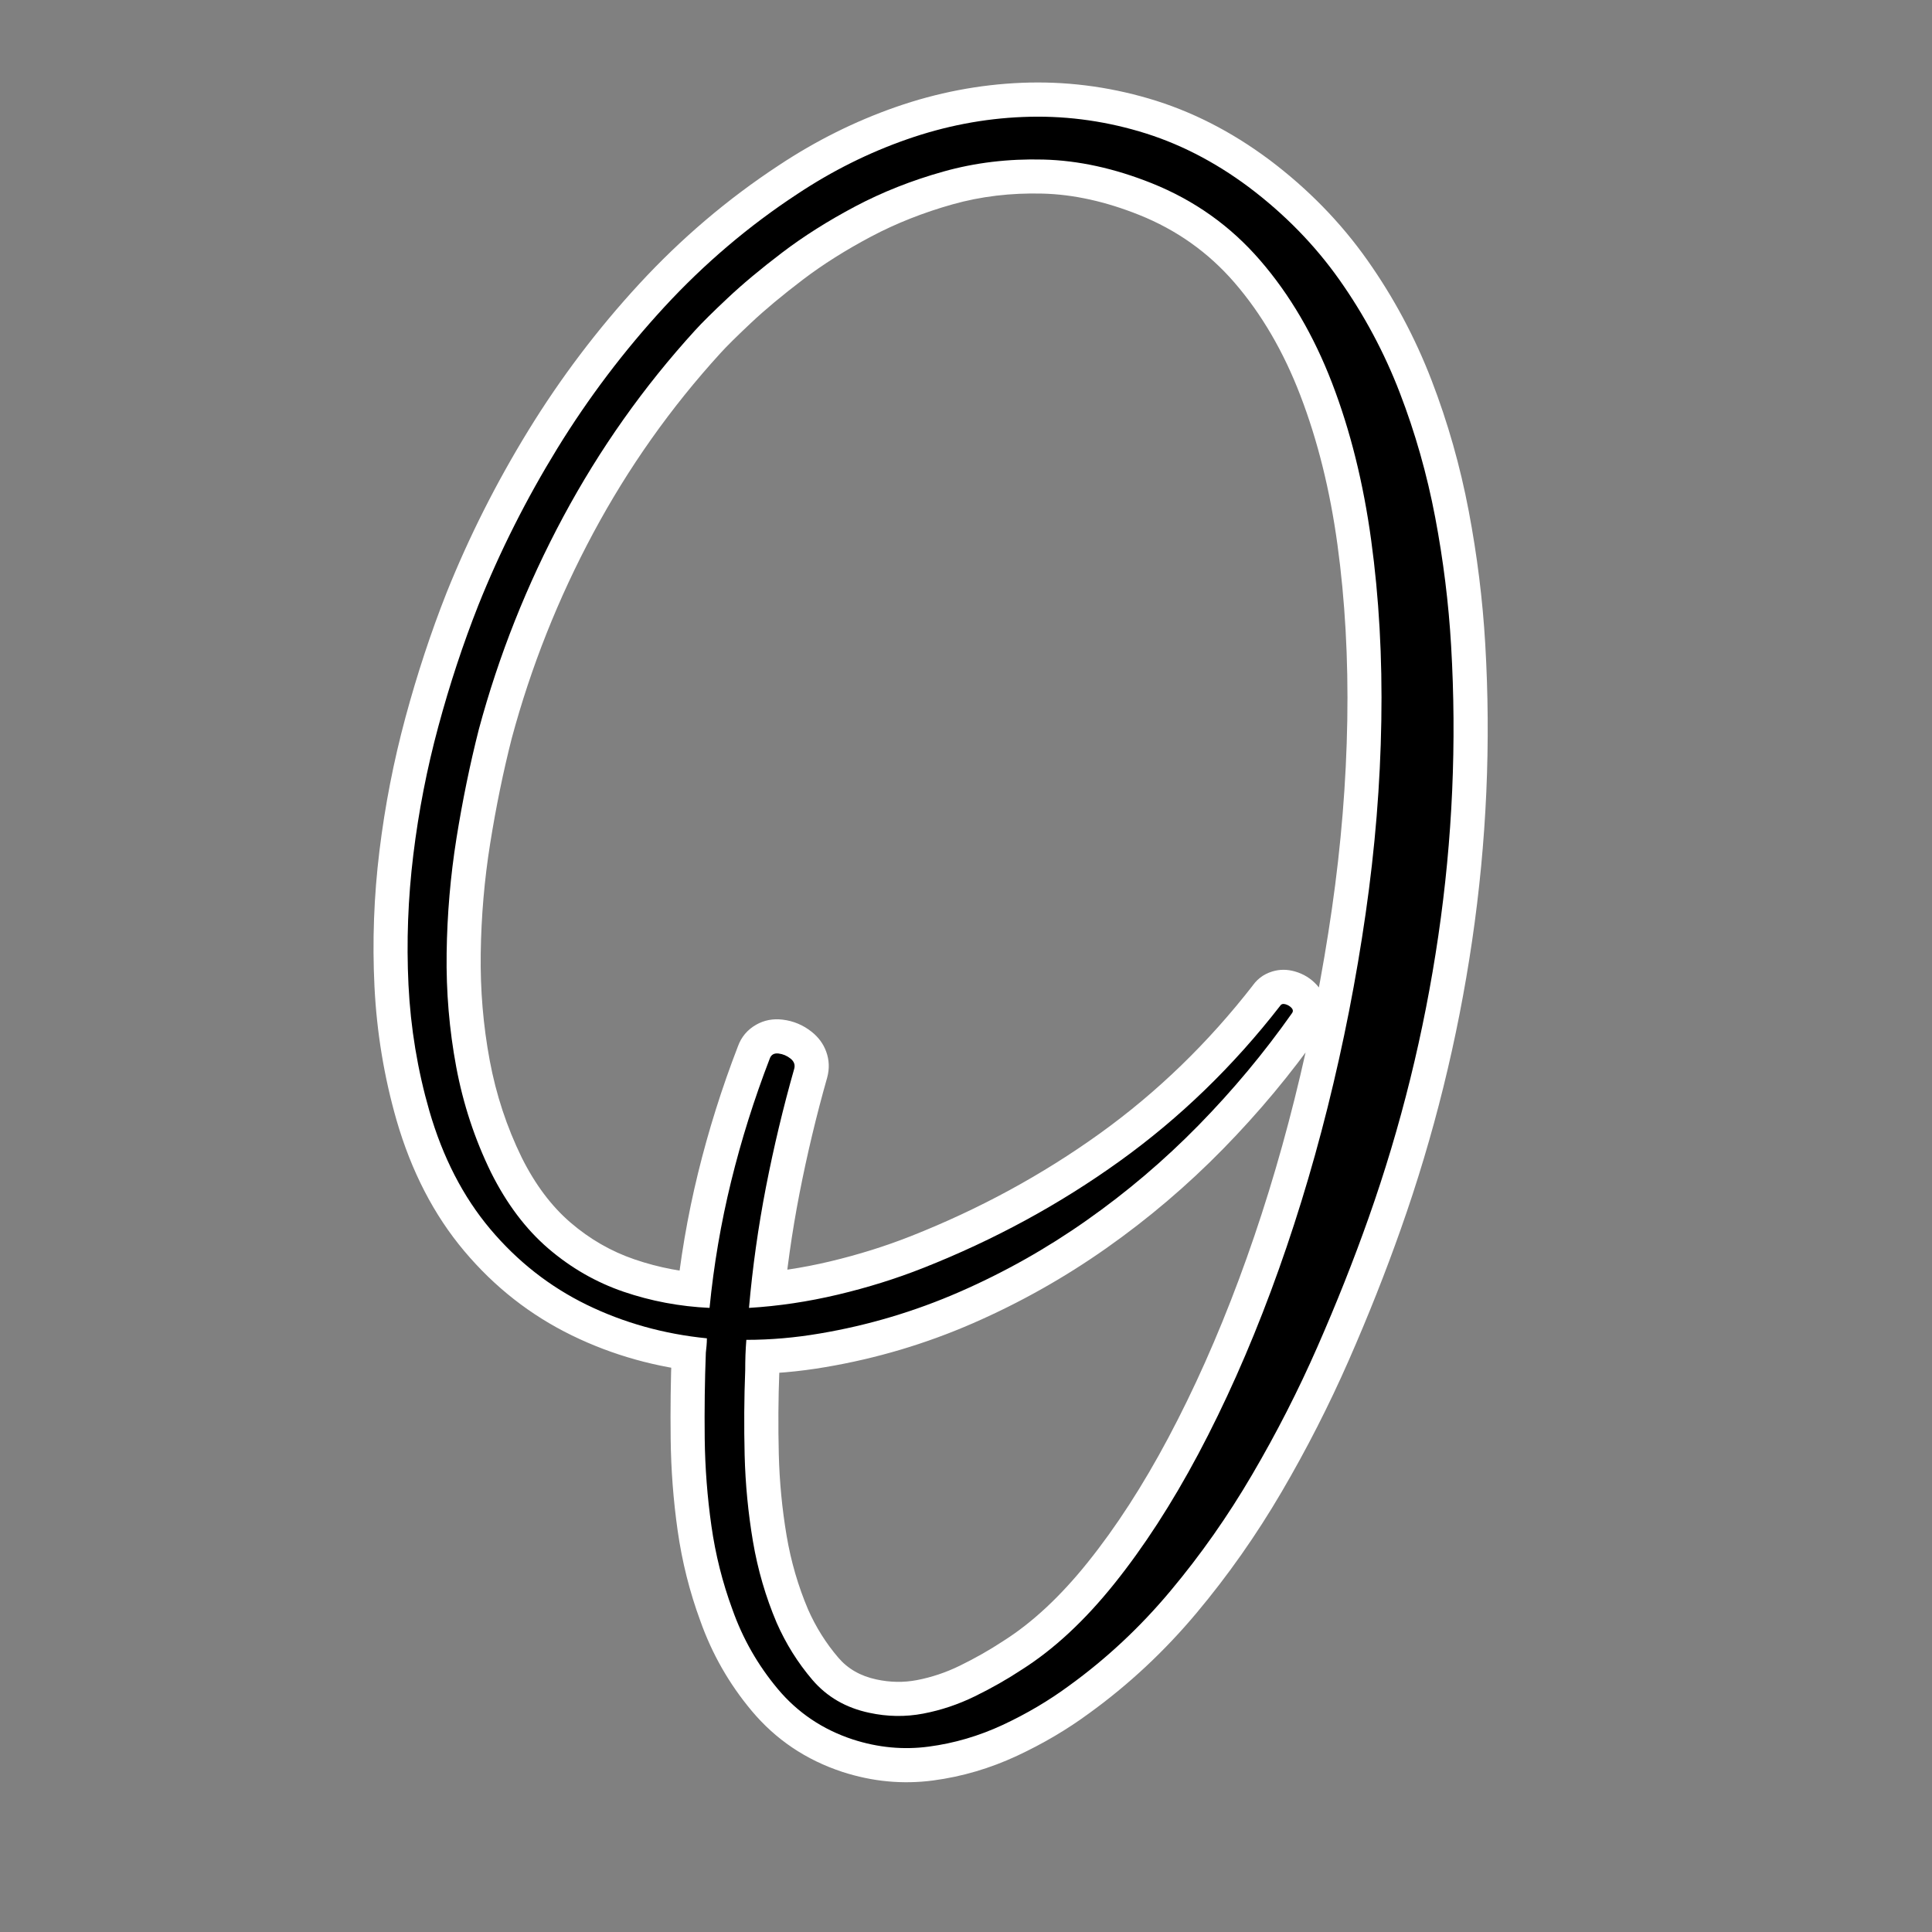 <svg version="1.0" preserveAspectRatio="xMidYMid meet" height="500" viewBox="0 0 375 375" zoomAndPan="magnify" width="500" xmlns:xlink="http://www.w3.org/1999/xlink" xmlns="http://www.w3.org/2000/svg"><rect x="0" y="0" width="375" height="375" fill="#808080" stroke="none"/><defs><g></g><clipPath id="fb1a17c60f"><rect height="375" y="0" width="230" x="0"></rect></clipPath></defs><g transform="matrix(1, 0, 0, 1, 70, 0)"><g clip-path="url(#fb1a17c60f)"><g fill-opacity="1" fill="#ffffff"><g transform="translate(5.676, 337.111)"><g><path d="M 170.68 -306.113 C 178.195 -300.457 184.551 -293.953 189.738 -286.598 C 194.848 -279.359 199 -271.586 202.195 -263.285 C 205.336 -255.125 207.738 -246.68 209.398 -237.945 C 211.035 -229.324 212.105 -220.73 212.605 -212.172 C 213.734 -192.973 212.887 -173.754 210.062 -154.52 C 207.242 -135.305 202.625 -116.637 196.207 -98.516 C 193.258 -90.16 189.891 -81.668 186.102 -73.035 C 182.273 -64.324 177.938 -55.82 173.086 -47.535 C 168.176 -39.148 162.672 -31.316 156.574 -24.035 C 150.359 -16.617 143.414 -10.125 135.73 -4.566 C 131.477 -1.434 126.824 1.312 121.773 3.672 C 116.508 6.129 111.074 7.73 105.473 8.473 C 99.555 9.262 93.672 8.707 87.824 6.812 C 80.746 4.48 74.875 0.523 70.207 -5.062 C 65.836 -10.289 62.52 -16.105 60.254 -22.508 C 58.18 -28.133 56.715 -33.973 55.855 -40.02 C 55.023 -45.887 54.57 -51.805 54.5 -57.777 C 54.43 -63.578 54.5 -69.254 54.711 -74.812 L 54.723 -75.156 L 54.77 -75.496 C 54.82 -75.836 54.855 -76.16 54.879 -76.465 C 54.902 -76.742 54.91 -77.039 54.91 -77.352 L 61.531 -77.352 L 60.875 -70.766 C 51.746 -71.672 43.223 -74.055 35.309 -77.918 C 27.262 -81.844 20.301 -87.305 14.426 -94.293 C 8.551 -101.281 4.176 -109.738 1.297 -119.664 C -1.125 -128.098 -2.551 -136.754 -2.992 -145.641 C -3.422 -154.395 -3.102 -163.184 -2.02 -172.004 C -0.949 -180.758 0.734 -189.375 3.02 -197.848 C 5.293 -206.254 7.953 -214.332 11.008 -222.074 C 15.363 -232.926 20.656 -243.422 26.883 -253.566 C 33.141 -263.758 40.309 -273.23 48.391 -281.992 C 56.551 -290.836 65.578 -298.512 75.477 -305.012 C 82.68 -309.789 90.246 -313.562 98.18 -316.332 C 106.211 -319.133 114.363 -320.699 122.637 -321.039 C 130.977 -321.379 139.203 -320.359 147.309 -317.984 C 155.48 -315.59 163.262 -311.641 170.652 -306.133 Z M 162.746 -295.516 C 156.625 -300.078 150.238 -303.332 143.586 -305.281 C 136.871 -307.246 130.066 -308.09 123.176 -307.812 C 116.211 -307.527 109.332 -306.199 102.543 -303.832 C 95.652 -301.43 89.055 -298.133 82.746 -293.949 C 73.754 -288.043 65.547 -281.066 58.121 -273.02 C 50.625 -264.891 43.969 -256.098 38.164 -246.637 C 32.328 -237.133 27.379 -227.328 23.324 -217.219 C 20.449 -209.934 17.941 -202.324 15.801 -194.395 C 13.676 -186.527 12.117 -178.527 11.121 -170.395 C 10.133 -162.324 9.836 -154.289 10.23 -146.293 C 10.617 -138.426 11.879 -130.777 14.008 -123.352 C 16.371 -115.219 19.887 -108.371 24.559 -102.812 C 29.23 -97.254 34.75 -92.922 41.113 -89.816 C 47.605 -86.648 54.629 -84.688 62.184 -83.938 L 68.148 -83.348 L 68.148 -77.352 C 68.148 -76.699 68.125 -76.066 68.078 -75.449 C 68.031 -74.855 67.965 -74.25 67.875 -73.625 L 61.324 -74.559 L 67.938 -74.309 C 67.734 -68.973 67.668 -63.516 67.734 -57.938 C 67.801 -52.535 68.211 -47.184 68.961 -41.883 C 69.688 -36.762 70.945 -31.777 72.734 -26.922 C 74.469 -22.02 77.012 -17.562 80.363 -13.551 C 83.414 -9.898 87.262 -7.309 91.906 -5.781 C 95.848 -4.5 99.789 -4.125 103.73 -4.648 C 107.988 -5.215 112.137 -6.438 116.176 -8.324 C 120.434 -10.312 124.363 -12.633 127.969 -15.289 C 134.766 -20.207 140.914 -25.957 146.426 -32.531 C 152.047 -39.246 157.125 -46.477 161.66 -54.223 C 166.254 -62.066 170.359 -70.113 173.98 -78.359 C 177.637 -86.688 180.887 -94.879 183.73 -102.934 C 189.859 -120.246 194.27 -138.082 196.965 -156.441 C 199.656 -174.781 200.465 -193.102 199.391 -211.402 C 198.922 -219.391 197.926 -227.414 196.391 -235.473 C 194.879 -243.426 192.695 -251.109 189.84 -258.531 C 187.039 -265.809 183.398 -272.621 178.922 -278.965 C 174.531 -285.188 169.129 -290.715 162.719 -295.535 Z M 119.105 -18.621 C 124.691 -22.16 130.129 -27.227 135.426 -33.824 C 140.926 -40.668 146.145 -48.734 151.086 -58.02 C 156.082 -67.414 160.652 -77.664 164.789 -88.766 C 168.941 -99.906 172.543 -111.566 175.582 -123.734 C 178.633 -135.926 181.055 -148.254 182.848 -160.715 C 184.637 -173.125 185.629 -185.324 185.832 -197.316 C 186.031 -209.254 185.398 -220.602 183.926 -231.367 C 182.48 -241.961 180.074 -251.637 176.707 -260.395 C 173.434 -268.914 169.168 -276.207 163.918 -282.277 C 158.863 -288.117 152.699 -292.492 145.422 -295.402 C 138.918 -298.004 132.668 -299.383 126.668 -299.535 C 120.543 -299.691 114.73 -298.996 109.234 -297.453 C 103.555 -295.855 98.285 -293.773 93.426 -291.203 C 88.473 -288.578 84.051 -285.789 80.168 -282.836 C 76.184 -279.805 72.824 -277.008 70.098 -274.441 C 67.332 -271.84 65.355 -269.883 64.164 -268.566 C 54.523 -257.996 46.301 -246.371 39.492 -233.684 C 32.668 -220.965 27.391 -207.68 23.66 -193.832 C 22.004 -187.328 20.602 -180.504 19.461 -173.359 C 18.34 -166.336 17.73 -159.223 17.633 -152.027 C 17.535 -144.953 18.117 -138.027 19.383 -131.254 C 20.617 -124.641 22.688 -118.363 25.594 -112.422 C 28.211 -107.184 31.375 -102.977 35.074 -99.801 C 38.809 -96.594 42.945 -94.215 47.488 -92.664 C 52.238 -91.039 57.195 -90.105 62.363 -89.859 L 62.047 -83.246 L 55.461 -83.898 C 56.32 -92.551 57.766 -101.047 59.805 -109.379 C 61.84 -117.688 64.422 -125.902 67.559 -134.027 C 68.215 -135.84 69.383 -137.227 71.062 -138.195 C 72.617 -139.09 74.34 -139.426 76.227 -139.199 C 78.34 -138.945 80.23 -138.148 81.902 -136.812 C 83.203 -135.77 84.129 -134.508 84.676 -133.027 C 85.285 -131.375 85.352 -129.68 84.875 -127.938 C 82.777 -120.555 80.988 -113.062 79.504 -105.457 C 78.035 -97.895 76.961 -90.297 76.293 -82.668 L 69.699 -83.246 L 69.301 -89.855 C 74.641 -90.176 80.02 -90.98 85.438 -92.27 C 90.922 -93.578 96.137 -95.207 101.086 -97.16 C 114.363 -102.402 126.605 -109.055 137.812 -117.109 C 148.945 -125.113 158.863 -134.727 167.574 -145.941 L 172.801 -141.883 L 167.125 -145.285 C 168.109 -146.926 169.504 -148.016 171.312 -148.559 C 172.723 -148.98 174.172 -148.98 175.652 -148.555 C 177.355 -148.07 178.785 -147.184 179.945 -145.895 C 181.148 -144.559 181.793 -143.02 181.883 -141.281 C 181.973 -139.438 181.43 -137.777 180.246 -136.297 L 175.078 -140.434 L 180.492 -136.629 C 174.906 -128.68 168.645 -121.168 161.707 -114.086 C 154.738 -106.973 147.191 -100.559 139.07 -94.844 C 130.918 -89.105 122.289 -84.254 113.195 -80.281 C 104.012 -76.273 94.465 -73.434 84.559 -71.758 C 79.371 -70.867 74.246 -70.422 69.184 -70.422 L 69.184 -77.043 L 75.785 -76.57 C 75.723 -75.688 75.676 -74.785 75.641 -73.867 C 75.609 -72.941 75.594 -72.035 75.594 -71.148 L 75.594 -71.02 L 75.59 -70.895 C 75.387 -65.656 75.355 -60.297 75.488 -54.816 C 75.621 -49.512 76.125 -44.258 77 -39.055 C 77.848 -34.051 79.234 -29.273 81.168 -24.719 C 82.676 -21.297 84.633 -18.18 87.039 -15.363 C 88.891 -13.195 91.359 -11.781 94.445 -11.129 C 97.102 -10.555 99.711 -10.512 102.281 -11 C 105.145 -11.547 107.93 -12.48 110.637 -13.805 C 113.625 -15.266 116.414 -16.852 119.008 -18.559 Z M 126.285 -7.504 C 123.227 -5.484 119.949 -3.625 116.457 -1.914 C 112.684 -0.066 108.781 1.238 104.75 2.004 C 100.426 2.824 96.074 2.766 91.699 1.82 C 85.68 0.547 80.773 -2.316 76.973 -6.766 C 73.727 -10.57 71.062 -14.828 68.984 -19.543 C 66.645 -25.055 64.965 -30.824 63.949 -36.852 C 62.965 -42.676 62.402 -48.559 62.254 -54.492 C 62.113 -60.25 62.148 -65.887 62.363 -71.402 L 68.977 -71.148 L 62.355 -71.148 C 62.355 -72.188 62.375 -73.246 62.414 -74.324 C 62.449 -75.402 62.508 -76.469 62.582 -77.512 L 63.02 -83.66 L 69.184 -83.66 C 73.496 -83.66 77.883 -84.043 82.352 -84.809 C 91.191 -86.305 99.707 -88.84 107.898 -92.414 C 116.176 -96.027 124.027 -100.445 131.453 -105.672 C 138.914 -110.918 145.848 -116.812 152.25 -123.348 C 158.688 -129.918 164.492 -136.879 169.66 -144.238 L 169.781 -144.406 L 169.906 -144.566 C 169 -143.434 168.586 -142.117 168.66 -140.621 C 168.73 -139.227 169.211 -138.031 170.105 -137.039 C 170.645 -136.441 171.281 -136.039 172.016 -135.828 C 173.02 -135.543 174.051 -135.559 175.117 -135.879 C 176.582 -136.316 177.703 -137.184 178.477 -138.477 L 178.273 -138.137 L 178.031 -137.82 C 168.539 -125.598 157.707 -115.113 145.539 -106.363 C 133.441 -97.668 120.246 -90.492 105.945 -84.848 C 100.414 -82.664 94.598 -80.844 88.504 -79.395 C 82.34 -77.926 76.203 -77.008 70.098 -76.641 L 62.434 -76.18 L 63.105 -83.824 C 63.816 -91.914 64.949 -99.969 66.512 -107.984 C 68.066 -115.961 69.93 -123.773 72.105 -131.422 C 71.836 -130.438 71.887 -129.449 72.254 -128.449 C 72.559 -127.625 73.016 -126.965 73.633 -126.477 C 73.922 -126.242 74.262 -126.102 74.652 -126.055 C 75.676 -125.93 76.684 -126.152 77.668 -126.723 C 78.781 -127.359 79.527 -128.207 79.906 -129.262 C 76.977 -121.664 74.562 -113.992 72.664 -106.234 C 70.773 -98.504 69.43 -90.625 68.633 -82.594 L 68.012 -76.336 L 61.73 -76.637 C 55.316 -76.941 49.141 -78.109 43.203 -80.137 C 37.059 -82.238 31.477 -85.445 26.453 -89.754 C 21.402 -94.09 17.152 -99.707 13.703 -106.605 C 10.27 -113.625 7.824 -121.031 6.367 -128.828 C 4.945 -136.461 4.285 -144.258 4.395 -152.211 C 4.504 -160.043 5.168 -167.789 6.391 -175.449 C 7.594 -182.988 9.09 -190.266 10.879 -197.273 C 14.871 -212.105 20.52 -226.328 27.828 -239.941 C 35.152 -253.594 43.992 -266.094 54.348 -277.449 C 55.777 -279.027 58.004 -281.242 61.027 -284.086 C 64.094 -286.969 67.801 -290.062 72.156 -293.375 C 76.613 -296.766 81.641 -299.941 87.234 -302.902 C 92.926 -305.914 99.066 -308.344 105.656 -310.195 C 112.43 -312.102 119.547 -312.957 127.004 -312.77 C 134.586 -312.574 142.363 -310.883 150.336 -307.695 C 159.605 -303.988 167.469 -298.402 173.93 -290.938 C 180.191 -283.699 185.234 -275.102 189.062 -265.145 C 192.797 -255.43 195.457 -244.766 197.043 -233.16 C 198.605 -221.727 199.281 -209.703 199.066 -197.094 C 198.855 -184.543 197.816 -171.789 195.949 -158.828 C 194.09 -145.922 191.582 -133.152 188.426 -120.523 C 185.266 -107.875 181.52 -95.746 177.195 -84.141 C 172.852 -72.492 168.043 -61.711 162.77 -51.801 C 157.441 -41.785 151.766 -33.027 145.75 -25.535 C 139.535 -17.793 133.012 -11.762 126.188 -7.438 Z M 126.285 -7.504"></path></g></g></g><g fill-opacity="1" fill="#000000"><g transform="translate(5.676, 337.111)"><g><path d="M 166.688 -300.812 C 173.656 -295.57 179.535 -289.555 184.328 -282.766 C 189.117 -275.973 193.016 -268.68 196.016 -260.891 C 199.016 -253.109 201.305 -245.047 202.891 -236.703 C 204.473 -228.359 205.504 -220.051 205.984 -211.781 C 207.086 -193.031 206.258 -174.258 203.5 -155.469 C 200.75 -136.688 196.238 -118.438 189.969 -100.719 C 187.07 -92.52 183.758 -84.176 180.031 -75.688 C 176.312 -67.207 172.086 -58.938 167.359 -50.875 C 162.641 -42.812 157.348 -35.281 151.484 -28.281 C 145.629 -21.281 139.082 -15.16 131.844 -9.922 C 127.914 -7.023 123.625 -4.488 118.969 -2.312 C 114.312 -0.145 109.52 1.258 104.594 1.906 C 99.664 2.562 94.754 2.098 89.859 0.516 C 84.004 -1.41 79.145 -4.68 75.281 -9.297 C 71.414 -13.922 68.484 -19.062 66.484 -24.719 C 64.555 -29.957 63.195 -35.367 62.406 -40.953 C 61.613 -46.535 61.18 -52.172 61.109 -57.859 C 61.047 -63.547 61.117 -69.113 61.328 -74.562 C 61.391 -75.039 61.438 -75.504 61.469 -75.953 C 61.508 -76.398 61.531 -76.863 61.531 -77.344 C 53.188 -78.176 45.41 -80.348 38.203 -83.859 C 31.004 -87.379 24.766 -92.273 19.484 -98.547 C 14.211 -104.816 10.27 -112.469 7.656 -121.5 C 5.375 -129.426 4.023 -137.578 3.609 -145.953 C 3.203 -154.336 3.516 -162.75 4.547 -171.188 C 5.578 -179.633 7.195 -187.941 9.406 -196.109 C 11.613 -204.285 14.203 -212.129 17.172 -219.641 C 21.367 -230.117 26.484 -240.27 32.516 -250.094 C 38.555 -259.914 45.469 -269.051 53.25 -277.5 C 61.039 -285.945 69.66 -293.27 79.109 -299.469 C 85.859 -303.945 92.938 -307.477 100.344 -310.062 C 107.758 -312.656 115.273 -314.102 122.891 -314.406 C 130.516 -314.719 138.031 -313.785 145.438 -311.609 C 152.852 -309.441 159.938 -305.844 166.688 -300.812 Z M 122.641 -13.031 C 128.848 -16.957 134.828 -22.504 140.578 -29.672 C 146.336 -36.848 151.785 -45.258 156.922 -54.906 C 162.055 -64.562 166.742 -75.078 170.984 -86.453 C 175.223 -97.828 178.895 -109.719 182 -122.125 C 185.102 -134.531 187.566 -147.078 189.391 -159.766 C 191.223 -172.453 192.238 -184.93 192.438 -197.203 C 192.645 -209.473 191.988 -221.156 190.469 -232.25 C 188.957 -243.352 186.426 -253.523 182.875 -262.766 C 179.32 -272.004 174.664 -279.945 168.906 -286.594 C 163.156 -293.25 156.145 -298.234 147.875 -301.547 C 140.633 -304.441 133.617 -305.973 126.828 -306.141 C 120.035 -306.316 113.57 -305.539 107.438 -303.812 C 101.301 -302.094 95.598 -299.836 90.328 -297.047 C 85.055 -294.254 80.332 -291.27 76.156 -288.094 C 71.988 -284.926 68.457 -281.977 65.562 -279.25 C 62.664 -276.531 60.562 -274.445 59.25 -273 C 49.258 -262.039 40.727 -249.977 33.656 -236.812 C 26.594 -223.645 21.129 -209.891 17.266 -195.547 C 15.547 -188.785 14.098 -181.734 12.922 -174.391 C 11.754 -167.055 11.117 -159.629 11.016 -152.109 C 10.91 -144.598 11.531 -137.238 12.875 -130.031 C 14.219 -122.832 16.473 -115.992 19.641 -109.516 C 22.68 -103.441 26.391 -98.523 30.766 -94.766 C 35.141 -91.016 40 -88.223 45.344 -86.391 C 50.688 -84.566 56.254 -83.52 62.047 -83.25 C 62.867 -91.582 64.266 -99.766 66.234 -107.797 C 68.203 -115.828 70.703 -123.773 73.734 -131.641 C 74.004 -132.398 74.57 -132.727 75.438 -132.625 C 76.301 -132.52 77.078 -132.191 77.766 -131.641 C 78.453 -131.086 78.691 -130.43 78.484 -129.672 C 76.348 -122.16 74.52 -114.508 73 -106.719 C 71.488 -98.926 70.391 -91.102 69.703 -83.25 C 75.422 -83.594 81.176 -84.453 86.969 -85.828 C 92.758 -87.203 98.273 -88.926 103.516 -91 C 117.297 -96.445 130.008 -103.359 141.656 -111.734 C 153.312 -120.109 163.691 -130.156 172.797 -141.875 C 173.004 -142.219 173.348 -142.32 173.828 -142.188 C 174.305 -142.051 174.703 -141.812 175.016 -141.469 C 175.328 -141.125 175.348 -140.773 175.078 -140.422 C 169.691 -132.773 163.656 -125.535 156.969 -118.703 C 150.281 -111.879 143.039 -105.727 135.25 -100.25 C 127.469 -94.77 119.234 -90.133 110.547 -86.344 C 101.859 -82.551 92.828 -79.863 83.453 -78.281 C 78.629 -77.457 73.875 -77.047 69.188 -77.047 C 69.113 -76.078 69.055 -75.094 69.016 -74.094 C 68.984 -73.094 68.969 -72.109 68.969 -71.141 C 68.758 -65.766 68.723 -60.266 68.859 -54.641 C 69.004 -49.023 69.539 -43.457 70.469 -37.938 C 71.406 -32.426 72.941 -27.156 75.078 -22.125 C 76.867 -18.062 79.176 -14.375 82 -11.062 C 84.832 -7.75 88.52 -5.613 93.062 -4.656 C 96.582 -3.895 100.066 -3.844 103.516 -4.5 C 106.961 -5.156 110.305 -6.273 113.547 -7.859 C 116.785 -9.441 119.816 -11.164 122.641 -13.031 Z M 122.641 -13.031"></path></g></g></g></g></g></svg>